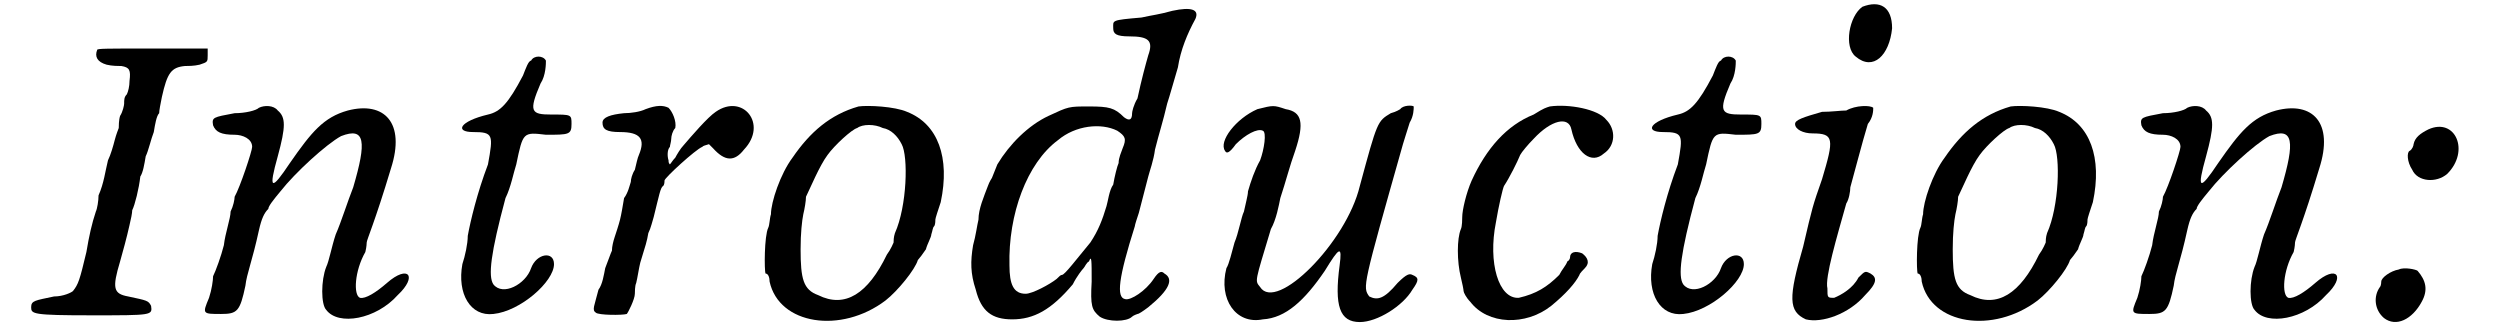 <?xml version='1.0' encoding='utf-8'?>
<svg xmlns="http://www.w3.org/2000/svg" xmlns:xlink="http://www.w3.org/1999/xlink" width="181px" height="24px" viewBox="0 0 1811 246" version="1.1">
<defs>
<path id="gl7720" d="M 50 3 C 48 8 50 12 57 14 C 61 15 66 15 68 15 C 74 16 75 18 74 26 C 74 30 73 34 72 36 C 70 38 70 40 70 43 C 70 44 69 49 67 52 C 66 55 66 60 66 61 C 66 61 64 66 63 70 C 62 74 60 81 58 85 C 56 93 55 102 51 111 C 51 115 50 121 49 123 C 46 132 44 141 42 153 C 37 174 36 177 32 182 C 31 183 25 186 18 186 C 4 189 1 189 1 194 C 1 199 2 200 46 200 C 91 200 91 200 90 193 C 88 189 87 189 73 186 C 62 184 61 180 67 160 C 69 153 72 142 74 133 C 75 129 76 124 76 122 C 78 118 81 106 82 97 C 84 94 85 88 86 82 C 88 78 90 69 92 64 C 93 58 94 52 96 50 C 96 48 97 43 98 38 C 102 20 105 16 115 15 C 117 15 122 15 126 14 C 132 12 132 12 132 7 C 132 6 132 3 132 2 C 118 2 104 2 91 2 C 57 2 50 2 50 3 z" fill="black"/><!-- width=141 height=207 -->
<path id="gl5454" d="M 42 3 C 40 5 32 7 24 7 C 8 10 7 10 8 16 C 10 21 14 23 24 23 C 30 23 37 26 37 32 C 37 35 28 62 24 69 C 24 71 23 76 21 80 C 21 85 17 96 16 105 C 14 113 10 124 8 128 C 8 131 7 138 5 144 C 0 156 0 156 14 156 C 26 156 28 154 32 135 C 33 126 37 117 42 94 C 44 85 46 81 49 78 C 49 76 53 71 58 65 C 69 51 92 30 103 24 C 121 17 122 28 112 62 C 108 72 103 88 99 97 C 96 106 94 117 92 121 C 88 131 88 149 92 153 C 101 165 129 160 145 142 C 160 128 153 119 137 133 C 129 140 121 145 117 144 C 112 142 113 124 121 110 C 122 106 122 103 122 103 C 122 101 128 88 140 48 C 151 14 135 -2 108 5 C 90 10 81 21 65 44 C 51 65 49 64 56 39 C 62 17 62 10 56 5 C 53 1 46 1 42 3 z" fill="black"/><!-- width=160 height=169 -->
<path id="gl5379" d="M 57 6 C 55 6 53 12 51 17 C 40 38 34 44 25 46 C 4 51 0 59 14 59 C 29 59 29 61 25 83 C 17 104 12 125 10 136 C 10 142 8 151 6 157 C 2 179 12 196 29 194 C 49 192 74 170 74 157 C 74 147 61 149 57 160 C 53 172 36 181 29 172 C 25 166 27 149 38 108 C 42 100 44 89 46 83 C 51 59 51 59 68 61 C 85 61 87 61 87 53 C 87 46 87 46 72 46 C 57 46 55 44 64 23 C 68 17 68 8 68 6 C 66 2 59 2 57 6 z" fill="black"/><!-- width=102 height=206 -->
<path id="gl6147" d="M 44 4 C 40 6 33 7 28 7 C 18 8 12 10 12 14 C 12 19 15 21 25 21 C 40 21 44 26 39 38 C 38 40 37 45 36 49 C 34 52 33 56 33 58 C 32 61 31 66 28 70 C 27 76 26 82 25 86 C 24 90 22 96 21 99 C 20 102 19 106 19 109 C 18 111 16 117 14 122 C 13 127 12 134 9 138 C 6 150 4 153 7 155 C 9 157 27 157 30 156 C 31 155 36 145 36 141 C 36 140 36 135 37 133 C 38 129 39 122 40 118 C 44 105 45 102 46 96 C 48 92 49 87 50 84 C 54 68 55 62 57 61 C 58 60 58 58 58 57 C 58 55 81 34 86 32 C 87 31 88 31 91 30 C 92 31 93 32 94 33 C 103 43 110 43 117 34 C 135 15 116 -8 96 6 C 90 10 78 24 72 31 C 70 33 67 38 66 40 C 64 42 63 44 62 45 C 61 44 61 43 61 42 C 60 39 60 34 62 32 C 62 31 63 28 63 26 C 63 24 64 20 66 18 C 67 13 64 6 61 3 C 57 1 52 1 44 4 z" fill="black"/><!-- width=134 height=163 -->
<path id="gl5453" d="M 73 2 C 52 8 37 21 24 40 C 15 52 8 73 8 82 C 7 85 7 90 6 92 C 3 98 3 124 4 126 C 6 126 7 129 7 132 C 14 164 60 171 93 146 C 102 139 115 123 117 116 C 118 115 121 111 123 108 C 124 104 127 99 127 97 C 128 94 128 92 129 91 C 130 90 130 87 130 86 C 130 85 132 79 134 73 C 141 40 132 15 109 6 C 100 2 80 1 73 2 M 91 18 C 97 19 102 24 105 30 C 110 39 109 76 100 96 C 99 99 99 102 99 103 C 99 103 97 108 94 112 C 80 141 63 152 43 142 C 32 138 30 130 30 108 C 30 96 31 87 32 82 C 33 78 34 72 34 69 C 37 63 44 46 50 38 C 55 31 68 19 72 18 C 76 15 85 15 91 18 z" fill="black"/><!-- width=145 height=169 -->
<path id="gl7721" d="M 152 3 C 141 6 138 6 129 8 C 106 10 108 10 108 16 C 108 20 110 22 120 22 C 134 22 138 25 134 36 C 132 43 129 54 126 68 C 123 73 122 78 122 79 C 122 84 120 85 116 82 C 109 75 105 74 90 74 C 75 74 75 74 60 81 C 45 88 31 102 22 117 C 20 122 18 127 18 127 C 18 127 16 130 15 133 C 12 141 8 150 8 158 C 7 162 6 170 4 177 C 2 189 2 198 6 210 C 10 226 18 232 33 232 C 49 232 62 225 78 206 C 81 200 85 195 86 194 C 87 193 88 190 90 189 C 92 184 92 188 92 204 C 91 222 92 225 98 230 C 104 234 118 234 122 230 C 123 229 126 228 126 228 C 127 228 130 226 134 223 C 150 210 153 202 146 198 C 144 196 142 196 138 202 C 132 211 121 218 117 217 C 110 216 112 201 124 163 C 124 162 126 156 127 153 C 129 145 132 134 134 126 C 135 122 138 114 139 106 C 142 94 145 85 148 72 C 150 66 153 55 156 45 C 158 32 163 20 169 9 C 172 2 166 0 152 3 M 111 92 C 117 96 118 98 115 105 C 114 108 112 112 112 116 C 111 118 109 126 108 132 C 105 136 104 145 103 148 C 100 158 97 166 91 175 C 81 187 72 199 70 199 C 69 199 68 200 66 202 C 61 206 48 213 43 213 C 34 213 31 206 31 192 C 30 154 44 116 67 99 C 80 88 99 86 111 92 z" fill="black"/><!-- width=177 height=240 -->
<path id="gl7722" d="M 29 3 C 13 10 0 27 5 34 C 6 36 8 36 13 29 C 20 22 29 17 33 19 C 36 20 34 33 31 41 C 27 48 24 57 22 64 C 22 67 20 74 19 79 C 17 83 15 95 12 102 C 10 109 8 118 6 121 C 0 144 13 163 33 159 C 50 158 64 145 79 123 C 90 105 92 104 90 119 C 86 149 90 161 105 161 C 118 161 137 149 144 137 C 149 130 149 128 144 126 C 142 125 140 125 133 132 C 123 144 118 145 112 142 C 107 135 107 135 137 29 C 138 26 140 19 142 13 C 145 8 145 3 145 1 C 144 0 137 0 135 3 C 135 3 132 5 128 6 C 118 12 118 12 105 60 C 95 102 43 154 31 135 C 27 130 27 132 39 92 C 43 85 45 74 46 69 C 50 57 53 45 57 34 C 64 13 62 5 50 3 C 41 0 41 0 29 3 z" fill="black"/><!-- width=156 height=168 -->
<path id="gl6155" d="M 72 2 C 69 3 68 3 60 8 C 40 16 25 33 14 57 C 10 66 7 79 7 84 C 7 85 7 91 6 93 C 3 100 3 117 6 129 C 7 133 8 138 8 139 C 8 140 10 144 13 147 C 26 164 54 165 73 150 C 84 141 91 133 94 127 C 94 126 97 123 98 122 C 102 118 100 114 96 111 C 91 109 87 110 87 114 C 87 114 87 116 85 117 C 84 120 81 123 79 127 C 70 136 62 141 49 144 C 34 145 26 118 32 88 C 34 76 37 63 38 61 C 42 55 48 43 50 38 C 51 36 56 30 60 26 C 73 12 86 9 88 19 C 92 37 103 45 112 37 C 121 31 121 19 114 12 C 108 4 86 0 72 2 z" fill="black"/><!-- width=130 height=169 -->
<path id="gl5379" d="M 57 6 C 55 6 53 12 51 17 C 40 38 34 44 25 46 C 4 51 0 59 14 59 C 29 59 29 61 25 83 C 17 104 12 125 10 136 C 10 142 8 151 6 157 C 2 179 12 196 29 194 C 49 192 74 170 74 157 C 74 147 61 149 57 160 C 53 172 36 181 29 172 C 25 166 27 149 38 108 C 42 100 44 89 46 83 C 51 59 51 59 68 61 C 85 61 87 61 87 53 C 87 46 87 46 72 46 C 57 46 55 44 64 23 C 68 17 68 8 68 6 C 66 2 59 2 57 6 z" fill="black"/><!-- width=102 height=206 -->
<path id="gl7725" d="M 58 5 C 48 12 44 35 53 42 C 66 53 78 41 80 21 C 80 5 71 0 58 5 M 46 82 C 42 82 35 83 28 83 C 14 87 8 89 8 92 C 8 96 14 99 21 99 C 37 99 37 103 28 133 C 21 153 21 153 14 183 C 3 221 3 231 16 237 C 28 240 48 233 60 219 C 69 210 69 206 64 203 C 60 201 60 201 55 206 C 51 214 42 219 37 221 C 32 221 32 221 32 214 C 30 206 39 176 46 151 C 48 148 49 142 49 139 C 51 132 58 105 62 92 C 66 87 66 82 66 80 C 64 78 53 78 46 82 z" fill="black"/><!-- width=92 height=246 -->
<path id="gl5453" d="M 73 2 C 52 8 37 21 24 40 C 15 52 8 73 8 82 C 7 85 7 90 6 92 C 3 98 3 124 4 126 C 6 126 7 129 7 132 C 14 164 60 171 93 146 C 102 139 115 123 117 116 C 118 115 121 111 123 108 C 124 104 127 99 127 97 C 128 94 128 92 129 91 C 130 90 130 87 130 86 C 130 85 132 79 134 73 C 141 40 132 15 109 6 C 100 2 80 1 73 2 M 91 18 C 97 19 102 24 105 30 C 110 39 109 76 100 96 C 99 99 99 102 99 103 C 99 103 97 108 94 112 C 80 141 63 152 43 142 C 32 138 30 130 30 108 C 30 96 31 87 32 82 C 33 78 34 72 34 69 C 37 63 44 46 50 38 C 55 31 68 19 72 18 C 76 15 85 15 91 18 z" fill="black"/><!-- width=145 height=169 -->
<path id="gl5454" d="M 42 3 C 40 5 32 7 24 7 C 8 10 7 10 8 16 C 10 21 14 23 24 23 C 30 23 37 26 37 32 C 37 35 28 62 24 69 C 24 71 23 76 21 80 C 21 85 17 96 16 105 C 14 113 10 124 8 128 C 8 131 7 138 5 144 C 0 156 0 156 14 156 C 26 156 28 154 32 135 C 33 126 37 117 42 94 C 44 85 46 81 49 78 C 49 76 53 71 58 65 C 69 51 92 30 103 24 C 121 17 122 28 112 62 C 108 72 103 88 99 97 C 96 106 94 117 92 121 C 88 131 88 149 92 153 C 101 165 129 160 145 142 C 160 128 153 119 137 133 C 129 140 121 145 117 144 C 112 142 113 124 121 110 C 122 106 122 103 122 103 C 122 101 128 88 140 48 C 151 14 135 -2 108 5 C 90 10 81 21 65 44 C 51 65 49 64 56 39 C 62 17 62 10 56 5 C 53 1 46 1 42 3 z" fill="black"/><!-- width=160 height=169 -->
<path id="gl7728" d="M 42 4 C 36 7 32 10 31 15 C 31 16 30 19 28 20 C 26 21 26 28 30 34 C 34 43 48 44 56 37 C 73 20 62 -5 42 4 M 20 108 C 14 109 7 114 7 117 C 7 117 7 120 6 121 C 1 128 2 138 9 144 C 18 151 30 145 37 132 C 42 123 40 116 34 109 C 33 108 24 106 20 108 z" fill="black"/><!-- width=73 height=154 -->
</defs>
<use xlink:href="#gl7720" x="0" y="34"/>
<use xlink:href="#gl5454" x="128" y="77"/>
<use xlink:href="#gl5379" x="315" y="39"/>
<use xlink:href="#gl6147" x="413" y="77"/>
<use xlink:href="#gl5453" x="542" y="77"/>
<use xlink:href="#gl7721" x="696" y="5"/>
<use xlink:href="#gl7722" x="882" y="78"/>
<use xlink:href="#gl6155" x="1056" y="77"/>
<use xlink:href="#gl5379" x="1198" y="39"/>
<use xlink:href="#gl7725" x="1302" y="0"/>
<use xlink:href="#gl5453" x="1397" y="77"/>
<use xlink:href="#gl5454" x="1559" y="77"/>
<use xlink:href="#gl7728" x="1738" y="92"/>
</svg>
